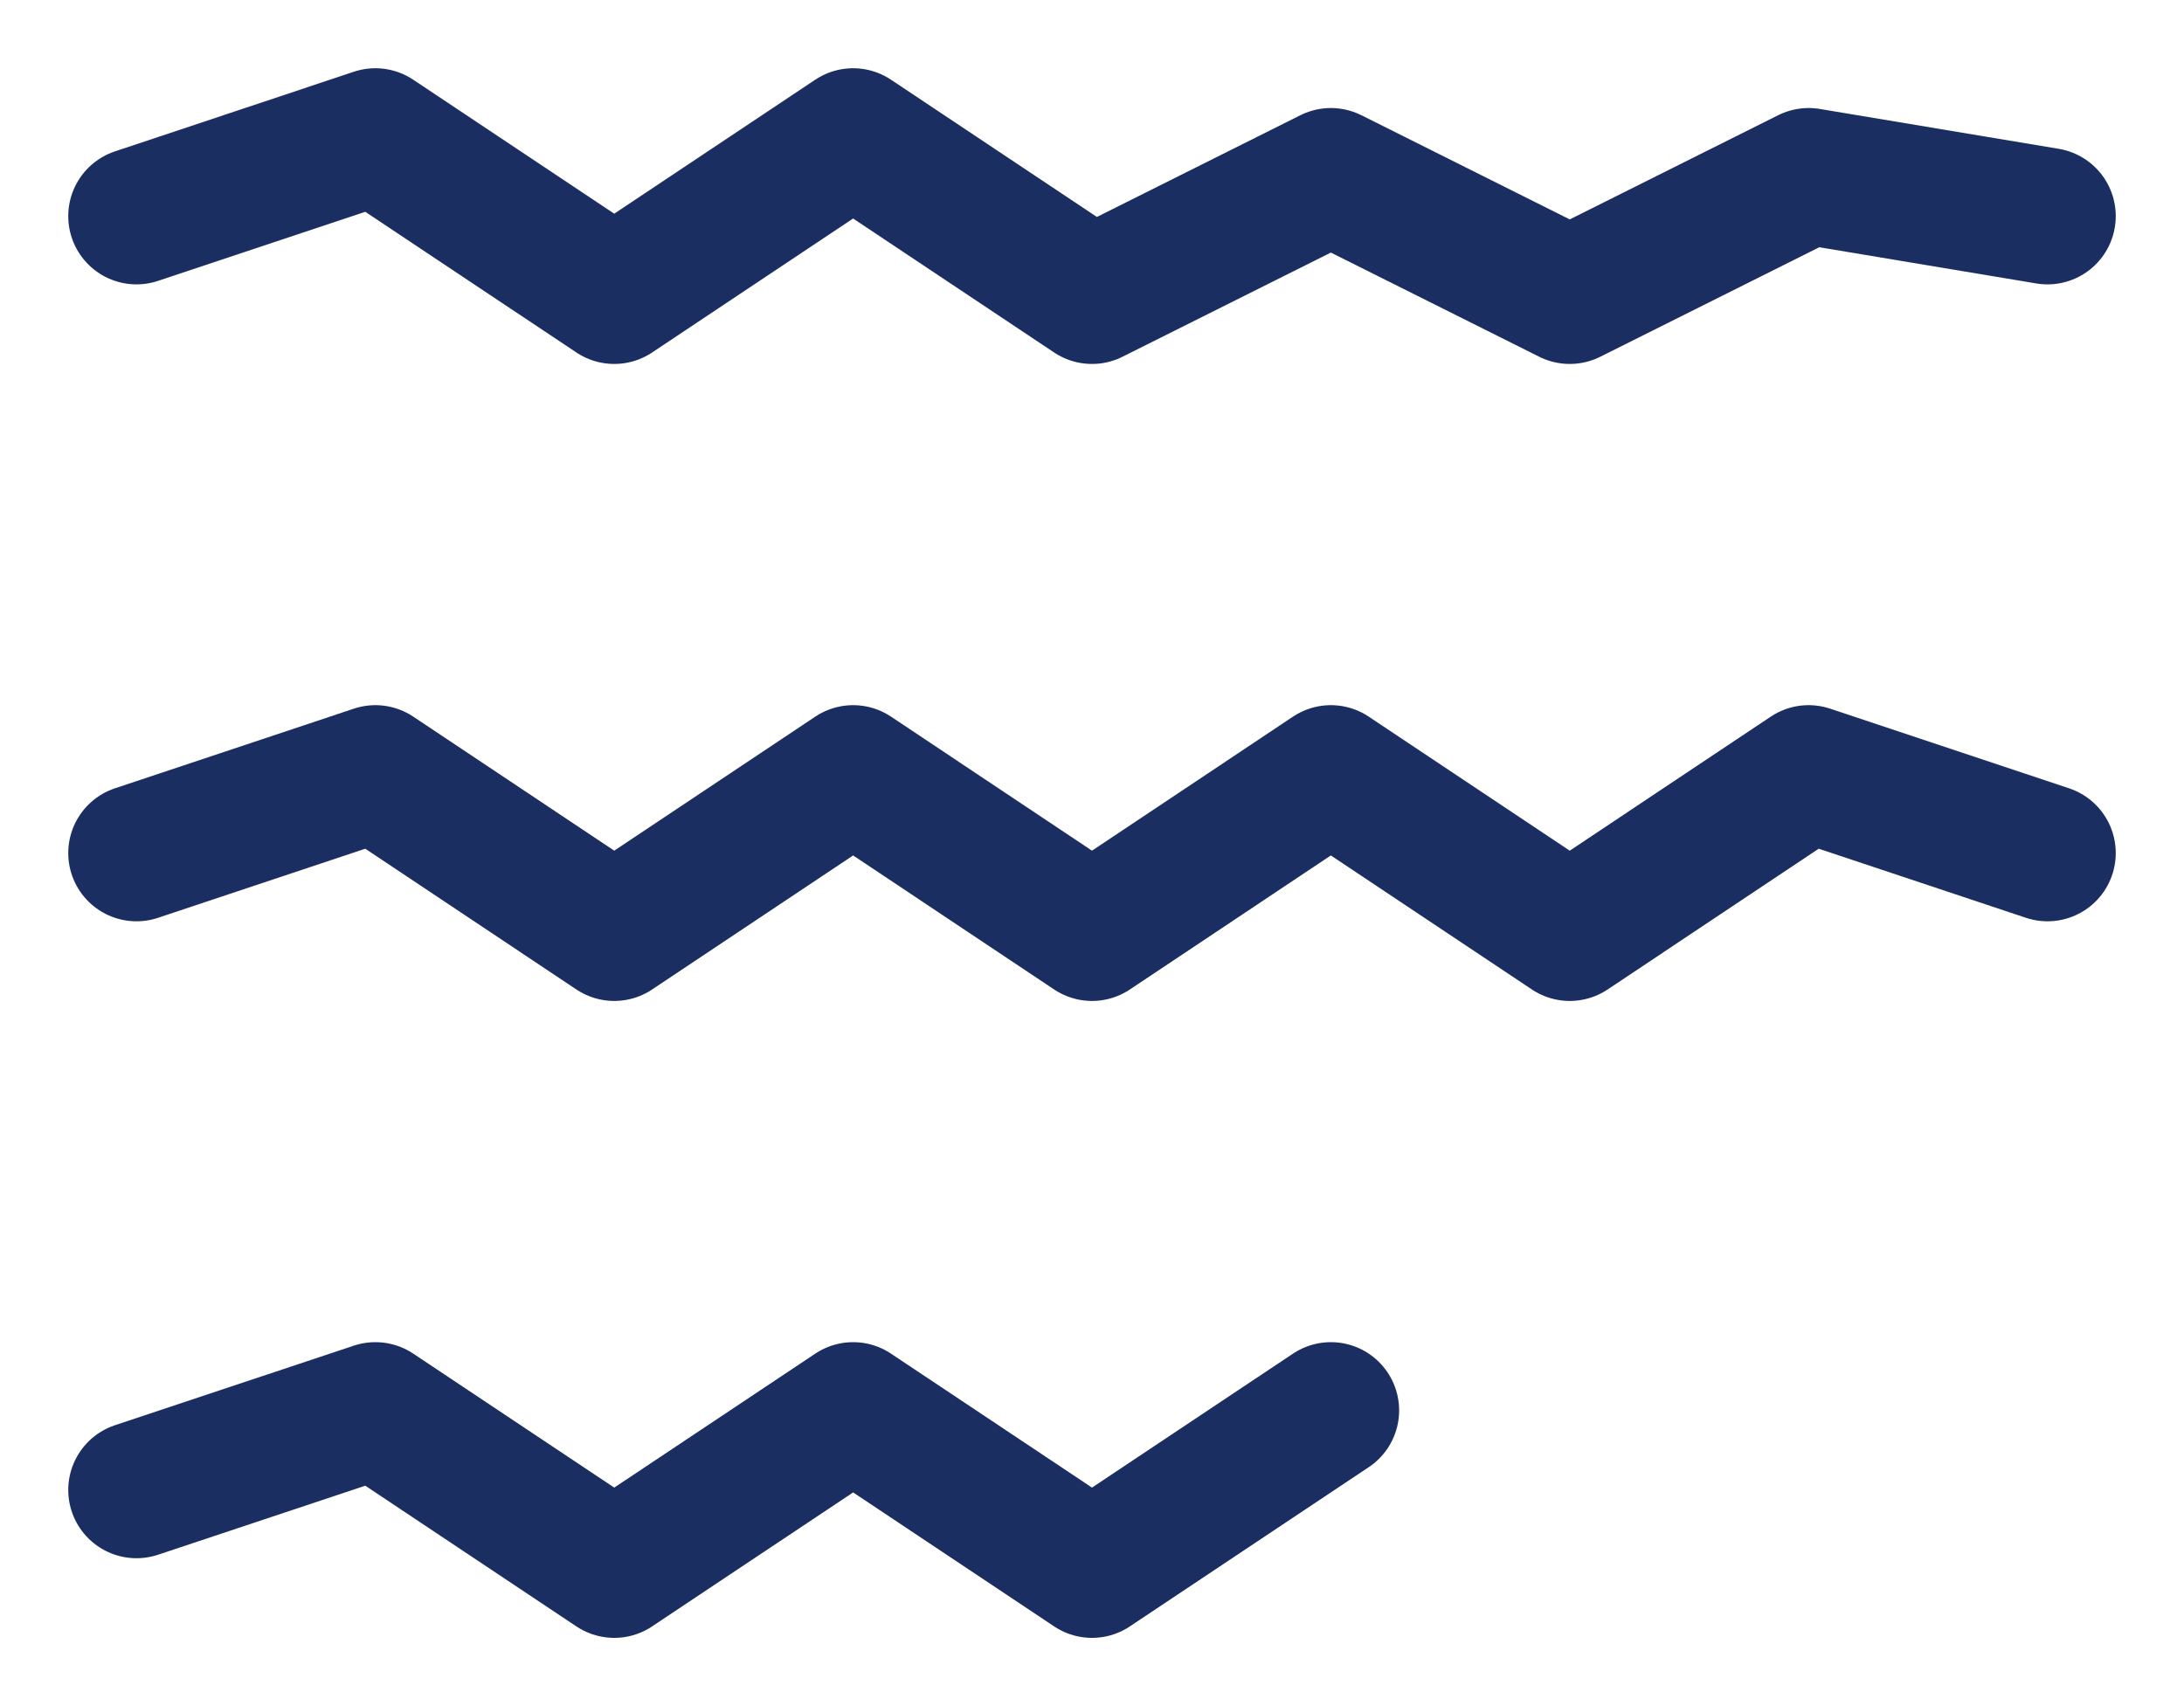 <svg width="32" height="25" viewBox="0 0 32 25" fill="none" xmlns="http://www.w3.org/2000/svg">
<path d="M2 12.5L5.5 11.333L9 13.667L12.5 11.333L16 13.667L19.5 11.333L23 13.667L26.5 11.333L30 12.5M2 3.167L5.5 2L9 4.333L12.5 2L16 4.333L19.5 2.583L23 4.333L26.5 2.583L30 3.167M2 21.833L5.5 20.667L9 23L12.5 20.667L16 23L19.5 20.667" stroke="#1A2E61" stroke-width="2" stroke-linecap="round" stroke-linejoin="round"/>
</svg>
